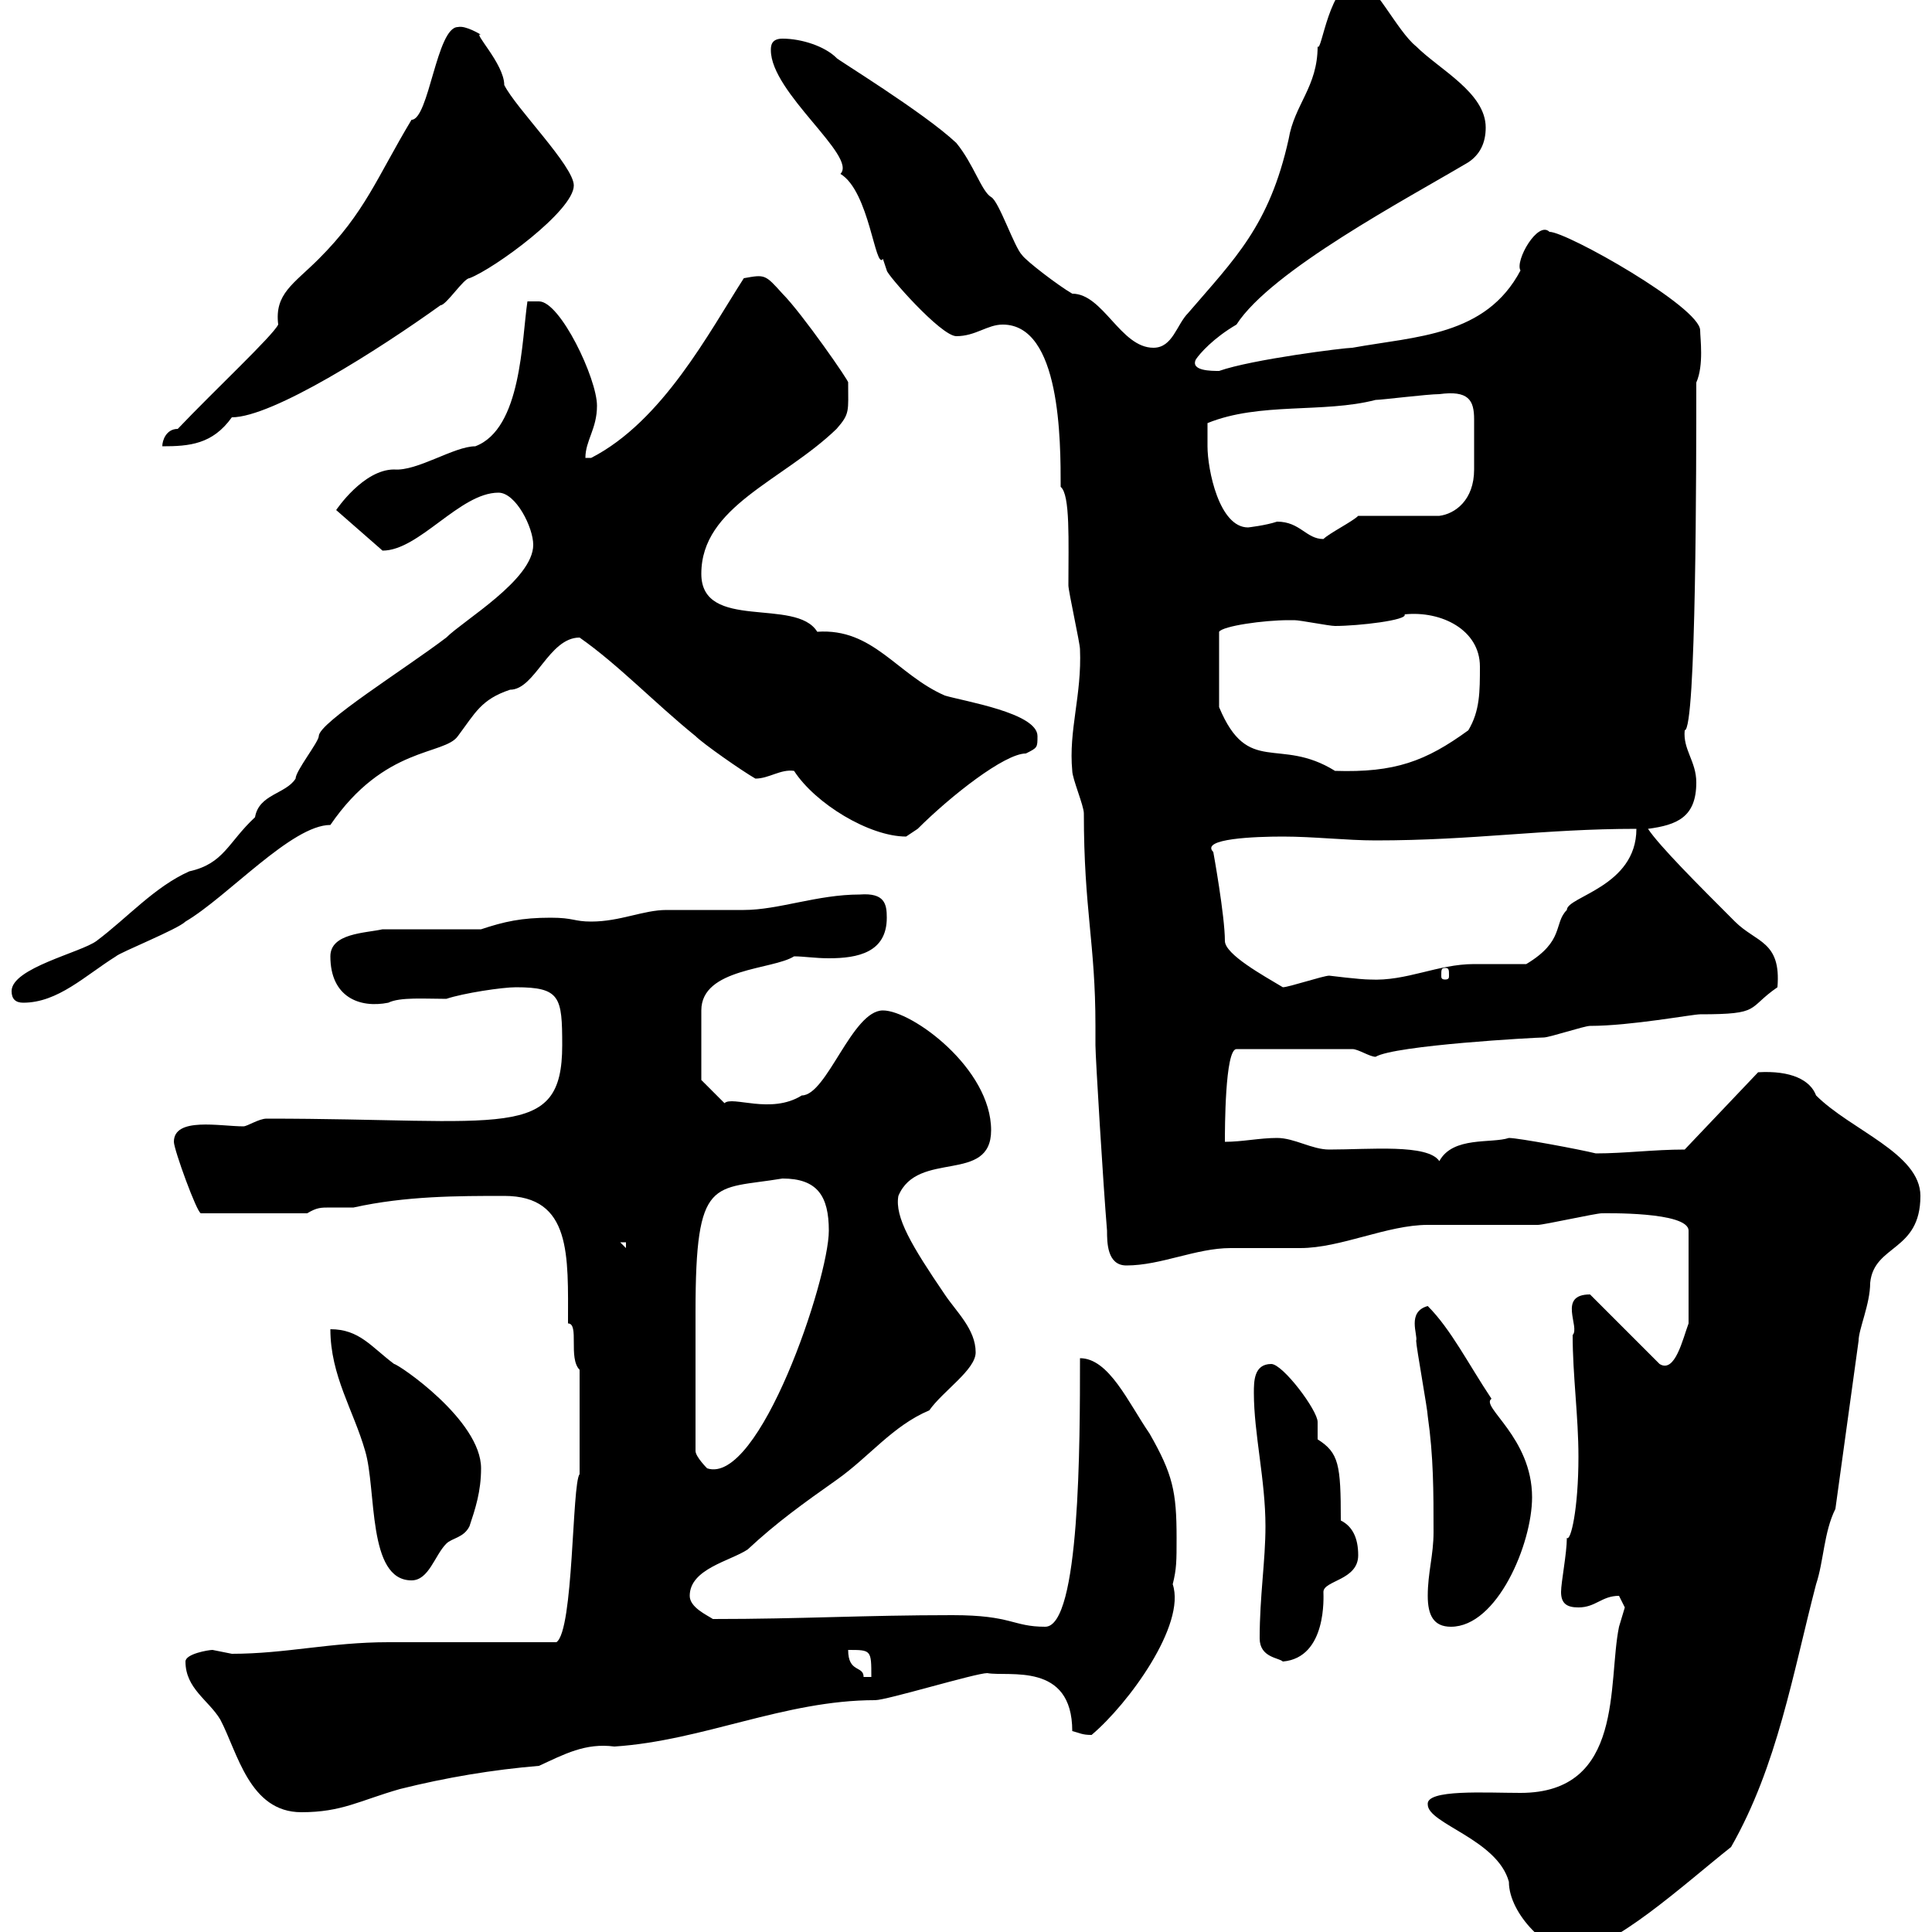 <svg xmlns="http://www.w3.org/2000/svg" xmlns:xlink="http://www.w3.org/1999/xlink" width="300" height="300"><path d="M221.70 280.20C221.70 283.20 232.50 285.60 234.30 292.20C234.30 297.30 240.60 303.30 244.20 303C250.20 303 261.60 292.50 268.80 286.80C276 274.20 278.40 259.80 282 246C283.20 242.40 283.20 237.90 285 234.30L288.60 208.20C288.60 206.40 290.40 202.50 290.40 199.20C291 193.20 298.20 194.40 298.20 185.70C298.20 179.10 287.40 175.50 282 170.10C281.10 167.70 278.10 166.20 273 166.50L261.60 178.50C256.80 178.50 252.30 179.10 247.80 179.10C245.40 178.50 235.80 176.70 234.30 176.70C231.60 177.60 225.60 176.40 223.50 180.30C221.70 177.60 212.70 178.50 206.40 178.50C203.70 178.50 201 176.70 198.30 176.70C195.60 176.70 192.90 177.30 190.20 177.30C190.20 175.50 190.20 162.90 192 162.90L210 162.90C210.90 162.90 212.70 164.10 213.60 164.10C216.60 162.30 238.50 161.10 239.70 161.10C240.60 161.10 246 159.30 246.90 159.30C253.20 159.30 262.80 157.50 264 157.50C273.60 157.50 271.20 156.60 276 153.30C276.60 146.10 272.70 146.40 269.40 143.10C263.70 137.40 257.70 131.40 255.90 128.70C260.40 128.10 263.40 126.90 263.40 121.50C263.40 118.20 261.30 116.40 261.60 113.40C263.40 113.40 263.40 72 263.40 59.40C264.60 56.70 264 52.50 264 51.30C264 47.70 243.30 36 240.60 36C238.80 34.20 235.20 40.50 236.10 42C230.70 52.20 219.90 52.20 210 54C208.80 54 194.40 55.80 189.30 57.60C188.10 57.60 184.80 57.60 185.70 55.80C186.30 54.90 188.40 52.50 192 50.40C197.40 42 218.40 30.90 228 25.20C229.80 24 230.70 22.20 230.70 19.80C230.70 14.40 223.50 10.80 219.90 7.20C216.90 4.80 213.30-3 210.90-3C206.40-3 205.20 8.40 204.60 7.20C204.60 13.50 201 16.20 200.10 21.60C197.10 35.10 191.70 40.20 184.50 48.60C182.70 50.40 182.10 54 179.10 54C174 54 171.30 45.60 166.50 45.60C164.40 44.40 159.30 40.50 158.70 39.60C157.50 38.40 155.10 31.20 153.90 30.60C152.40 29.70 151.20 25.50 148.50 22.20C143.40 17.40 129.60 9 129.90 9C128.10 7.20 124.50 6 121.50 6C119.70 6 119.70 7.20 119.70 7.80C119.70 14.40 133.20 24.30 130.50 27C135 29.70 135.90 42 137.10 40.20C137.10 40.20 137.70 42 137.70 42C137.70 42.60 146.10 52.20 148.50 52.20C151.50 52.20 153.30 50.40 155.70 50.40C164.70 50.40 164.70 68.40 164.70 75.60C166.20 76.80 165.90 84 165.90 90.90C165.90 91.80 167.70 99.90 167.70 100.80C168 108 165.90 113.40 166.50 119.70C166.50 120.90 168.30 125.10 168.30 126.30C168.30 141.30 170.10 146.40 170.10 159.30L170.10 162.30C170.10 164.10 171.30 183.90 171.90 191.10C171.90 192.90 171.90 196.50 174.90 196.50C180.30 196.50 185.70 193.80 191.10 193.80C192 193.80 201 193.80 201.90 193.80C208.20 193.80 215.40 190.20 221.70 190.20C223.50 190.20 237 190.20 238.80 190.20C239.70 190.20 247.80 188.40 248.70 188.40C249 188.40 262.20 188.10 262.20 191.10L262.20 205.50C261.30 207.90 260.10 213.30 257.70 211.80L246.90 201C241.80 201 245.40 206.10 244.20 207.30C244.20 213.60 245.10 219.90 245.10 226.20C245.10 234.30 243.90 239.40 243.30 238.80C243.30 241.20 242.40 245.70 242.40 247.20C242.40 249 243.30 249.60 245.10 249.60C247.80 249.60 248.70 247.80 251.40 247.80C251.40 247.80 252.30 249.60 252.30 249.60C252.30 249.60 251.40 252.60 251.40 252.60C249.60 261.30 252.30 278.40 236.10 278.40C230.70 278.40 221.40 277.80 221.70 280.20ZM28.80 258C28.80 262.20 32.40 264 34.20 267C36.90 272.10 38.70 281.40 46.80 281.40C53.10 281.40 55.80 279.60 62.10 277.80C69.30 276 76.50 274.80 83.70 274.20C87.60 272.40 90.90 270.60 95.40 271.20C109.20 270.30 121.80 264 135.90 264C137.70 264 151.50 259.80 153.30 259.80C156.60 260.40 166.50 258 166.50 268.80C167.70 269.10 168 269.40 169.50 269.40C175.20 264.60 184.20 252.30 182.10 246C182.70 243.60 182.70 242.40 182.70 238.80C182.70 231.60 182.10 228.90 178.50 222.60C175.20 217.80 172.20 210.90 167.70 210.90C167.70 224.10 167.70 252.60 162.30 252.60C157.20 252.60 157.20 250.80 147.90 250.80C134.10 250.80 124.50 251.40 110.70 251.40C109.80 250.80 107.10 249.60 107.10 247.80C107.10 243.60 113.40 242.40 116.10 240.60C120.60 236.40 124.80 233.40 129.90 229.80C135 226.20 138.60 221.40 144.30 219C146.40 216 151.50 212.70 151.50 210C151.50 206.40 148.50 203.70 146.70 201C141.60 193.50 138.90 189 139.50 185.70C142.50 178.50 153.90 183.90 153.90 175.50C153.90 165.90 141.60 156.90 137.10 156.90C132.30 156.90 128.40 170.10 124.50 170.10C119.70 173.10 113.70 170.10 112.50 171.30L108.90 167.70C108.90 166.80 108.90 158.70 108.90 156.90C108.90 150.30 120 150.60 123.30 148.50C124.80 148.50 126.60 148.80 128.70 148.80C133.20 148.80 137.70 147.90 137.70 142.50C137.70 140.40 137.40 138.60 133.50 138.90C126.90 138.90 120.90 141.30 115.50 141.30C114.30 141.30 104.40 141.30 103.50 141.30C99.90 141.30 96.30 143.10 91.80 143.10C89.10 143.10 89.10 142.50 85.50 142.50C81 142.50 78.30 143.10 74.70 144.30L59.40 144.30C56.70 144.90 51.30 144.90 51.30 148.50C51.30 154.80 55.80 156.60 60.30 155.70C62.10 154.80 66 155.10 69.30 155.10C72 154.20 78 153.30 80.10 153.30C87 153.30 87.30 154.80 87.30 162.30C87.30 177.30 78.30 173.70 41.40 173.70C40.20 173.70 38.40 174.90 37.80 174.90C34.20 174.90 27 173.40 27 177.30C27 178.50 30.60 188.40 31.20 188.40L47.70 188.40C49.20 187.50 49.80 187.50 51.30 187.50C52.20 187.50 53.10 187.50 54.90 187.50C63 185.70 71.10 185.70 78.30 185.70C88.80 185.70 88.20 195 88.20 205.50C90 205.50 88.20 210.90 90 212.70L90 228.90C88.80 230.40 89.10 253.20 86.40 255C82.80 255 63.90 255 60.30 255C51.30 255 44.40 256.80 36 256.80C36 256.80 33 256.20 33 256.20C32.40 256.20 28.80 256.80 28.80 258ZM131.70 256.20C135.30 256.20 135.30 256.20 135.30 260.40L134.10 260.40C134.10 258.60 131.70 259.80 131.70 256.20ZM195.60 254.40C195.60 257.40 198.60 257.40 199.20 258C206.10 257.40 205.50 247.80 205.50 247.20C205.50 245.40 210.90 245.40 210.90 241.50C210.90 238.80 210 237 208.20 236.10C208.20 227.40 207.90 225.60 204.60 223.50C204.60 223.50 204.60 220.80 204.60 220.80C204.60 219 199.20 211.80 197.40 211.80C194.70 211.80 194.70 214.50 194.70 216.30C194.70 222.60 196.50 229.80 196.50 237C196.50 242.40 195.60 247.80 195.60 254.40ZM221.70 247.80C221.70 250.80 222.60 252.60 225.30 252.60C232.50 252.60 237.90 239.70 237.90 232.50C237.90 223.20 229.80 218.40 231.60 217.20C228 211.80 225.30 206.40 221.70 202.80C218.40 203.70 220.20 207.30 219.90 208.20C219.90 209.10 221.70 219 221.70 219.90C222.60 226.20 222.60 231.60 222.60 237.90C222.60 241.50 221.70 244.20 221.70 247.80ZM51.30 206.40C51.30 213.60 54.90 219 56.70 225.30C58.50 231.30 57 245.40 63.90 245.40C66.60 245.40 67.50 241.50 69.30 239.70C70.20 238.80 72 238.80 72.90 237C73.80 234.30 74.70 231.60 74.70 228C74.70 220.50 61.80 211.80 61.20 211.80C57.60 209.10 55.80 206.40 51.30 206.40ZM108 225.30C108 217.20 108 209.10 108 203.70C108 182.40 110.70 184.80 121.50 183C126.90 183 128.70 185.70 128.70 191.10C128.70 198.60 117.90 230.70 109.80 228C109.80 228 108 226.20 108 225.30ZM96.30 192.90L97.20 192.90L97.20 193.80ZM1.80 153.90C1.80 155.10 2.40 155.70 3.60 155.70C9 155.70 13.20 151.50 18 148.50C18.60 147.90 27.60 144.30 28.80 143.10C35.40 139.20 45.30 128.10 51.30 128.10C59.70 115.80 69 117.30 71.10 114.30C73.80 110.70 74.70 108.60 79.20 107.10C83.10 107.10 85.20 99 90 99C96 103.20 101.70 109.20 108 114.30C109.20 115.50 115.20 119.70 117.30 120.90C119.40 120.90 121.20 119.40 123.30 119.70C126.60 124.80 135 129.90 140.70 129.90C140.70 129.90 142.50 128.70 142.50 128.70C147.60 123.60 156 117 159.30 117C161.10 116.10 161.10 116.10 161.10 114.30C161.10 110.70 149.70 108.90 146.70 108C139.20 104.70 135.60 97.50 126.90 98.10C123.60 92.70 108.90 98.10 108.90 89.10C108.90 78.60 121.50 74.70 129.90 66.60C132 64.20 131.70 63.90 131.70 59.40C132 59.40 124.50 48.60 121.50 45.60C118.80 42.60 118.80 42.60 115.50 43.20C110.10 51.60 102.90 65.40 91.80 71.10L90.90 71.10C90.90 68.40 92.70 66.60 92.70 63C92.70 58.80 87 46.80 83.70 46.80C82.80 46.80 81.90 46.80 81.90 46.80C81 52.80 81 66.60 73.80 69.30C70.50 69.30 64.80 73.20 61.20 72.90C56.40 72.90 52.20 79.20 52.20 79.20C52.20 79.20 59.40 85.50 59.40 85.50C65.10 85.50 71.40 76.50 77.40 76.50C80.10 76.50 82.80 81.90 82.80 84.60C82.80 90 72 96.30 69.30 99C63 103.80 49.50 112.20 49.50 114.30C49.50 115.20 45.90 119.70 45.90 120.90C44.40 123.30 40.20 123.30 39.60 126.90C35.40 130.80 34.80 134.10 29.40 135.30C24 137.70 19.80 142.50 15 146.10C12.60 147.90 1.80 150.30 1.80 153.90ZM188.40 132.30C186.30 130.20 195 129.90 199.20 129.90C204 129.90 209.10 130.50 213.60 130.50C228.90 130.50 239.70 128.70 254.10 128.70C254.10 137.70 243.30 139.20 243.30 141.30C241.20 143.40 243 146.10 237 149.70C236.10 149.70 229.80 149.70 228.90 149.70C223.20 149.70 218.40 152.40 212.70 152.10C211.20 152.10 206.40 151.50 206.40 151.50C205.50 151.50 200.10 153.30 199.20 153.30C196.20 151.50 190.20 148.20 190.20 146.10C190.20 142.20 188.40 132.30 188.40 132.30ZM224.40 150.30C225 150.30 225 150.60 225 151.50C225 151.80 225 152.10 224.40 152.10C223.80 152.10 223.80 151.80 223.80 151.50C223.80 150.60 223.80 150.30 224.40 150.30ZM200.10 96.30C200.10 96.30 201 96.30 201 96.30C201.90 96.30 206.40 97.20 207.30 97.20C210.90 97.20 218.70 96.30 218.10 95.40C223.80 94.80 229.80 97.80 229.80 103.50C229.80 107.40 229.80 110.40 228 113.40C221.40 118.20 216.60 120 207.30 119.70C198.60 114.30 193.80 120.60 189.30 109.80L189.30 98.10C189.90 97.20 196.20 96.30 200.10 96.30ZM198.30 81C196.50 81.60 193.80 81.90 193.80 81.90C189.30 81.90 187.50 72.90 187.50 69.30C187.50 68.40 187.50 66.60 187.50 65.70C195.60 62.40 205.50 64.20 213.60 62.10C214.50 62.10 221.70 61.20 223.50 61.20C228 60.60 228.90 62.10 228.90 65.10C228.90 66 228.90 67.20 228.90 68.40C228.90 69.60 228.90 71.10 228.90 72.90C228.90 77.70 225.90 79.80 223.50 80.10L210.90 80.10C210 81 206.40 82.80 205.50 83.70C202.80 83.70 201.90 81 198.30 81ZM27.60 66.60C25.80 66.60 25.20 68.40 25.20 69.30C29.40 69.30 33 69 36 64.80C42.30 64.80 58.80 54.30 68.40 47.40C69.30 47.40 72 43.20 72.90 43.20C76.80 41.70 89.10 32.70 89.10 28.80C89.10 25.80 80.10 16.80 78.30 13.20C78.30 9.90 73.20 4.80 74.70 5.40C74.70 5.40 72.30 3.90 71.10 4.20C67.80 4.20 66.60 18.60 63.90 18.60C58.50 27.60 56.70 33 49.50 40.20C45.60 44.10 42.60 45.60 43.20 50.40C42.30 52.20 33.30 60.60 27.60 66.60Z"/></svg>